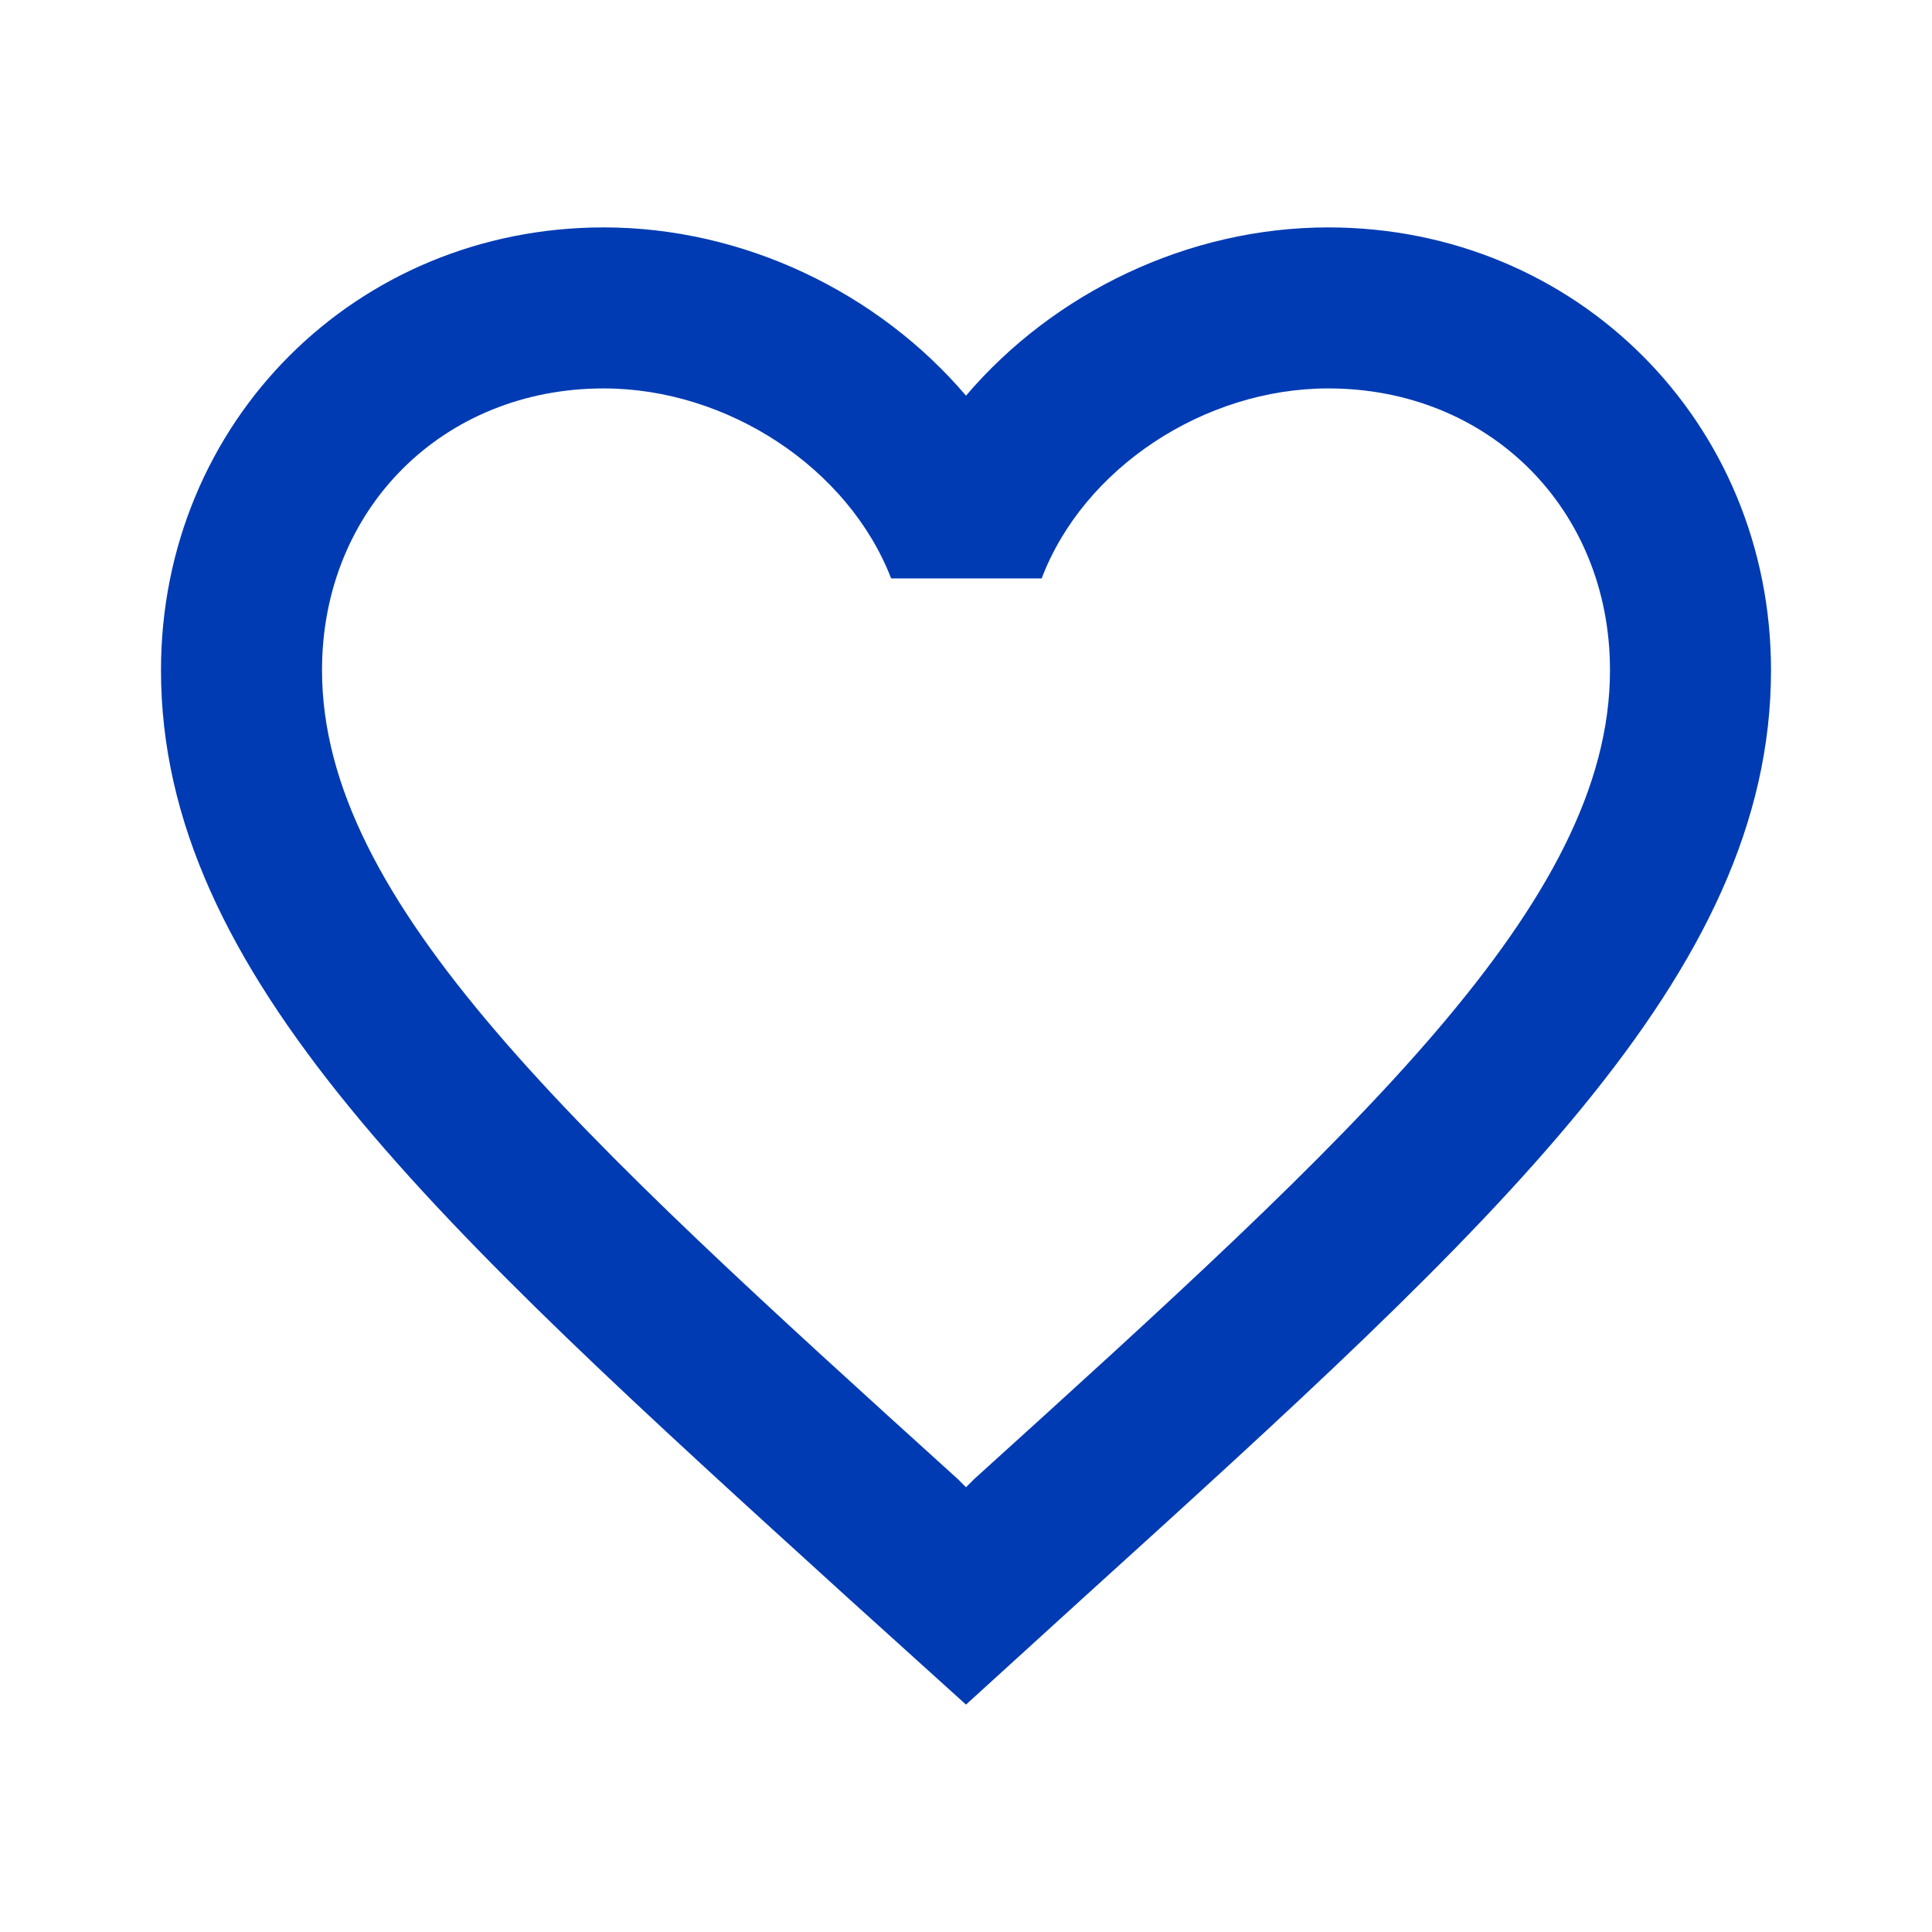<svg width="64" height="64" viewBox="0 0 64 64" fill="none" xmlns="http://www.w3.org/2000/svg">
<g id="favorite_border">
<path id="Vector" d="M44 7.533C39.36 7.533 34.907 9.693 32 13.107C29.093 9.693 24.64 7.533 20 7.533C11.787 7.533 5.333 13.986 5.333 22.2C5.333 32.28 14.4 40.493 28.133 52.973L32 56.467L35.867 52.947C49.6 40.493 58.667 32.28 58.667 22.2C58.667 13.986 52.213 7.533 44 7.533ZM32.267 49L32 49.267L31.733 49C19.04 37.507 10.667 29.907 10.667 22.2C10.667 16.866 14.667 12.867 20 12.867C24.107 12.867 28.107 15.507 29.52 19.16H34.507C35.893 15.507 39.893 12.867 44 12.867C49.333 12.867 53.333 16.866 53.333 22.2C53.333 29.907 44.96 37.507 32.267 49Z" fill="#003BB3"/>
</g>
</svg>
